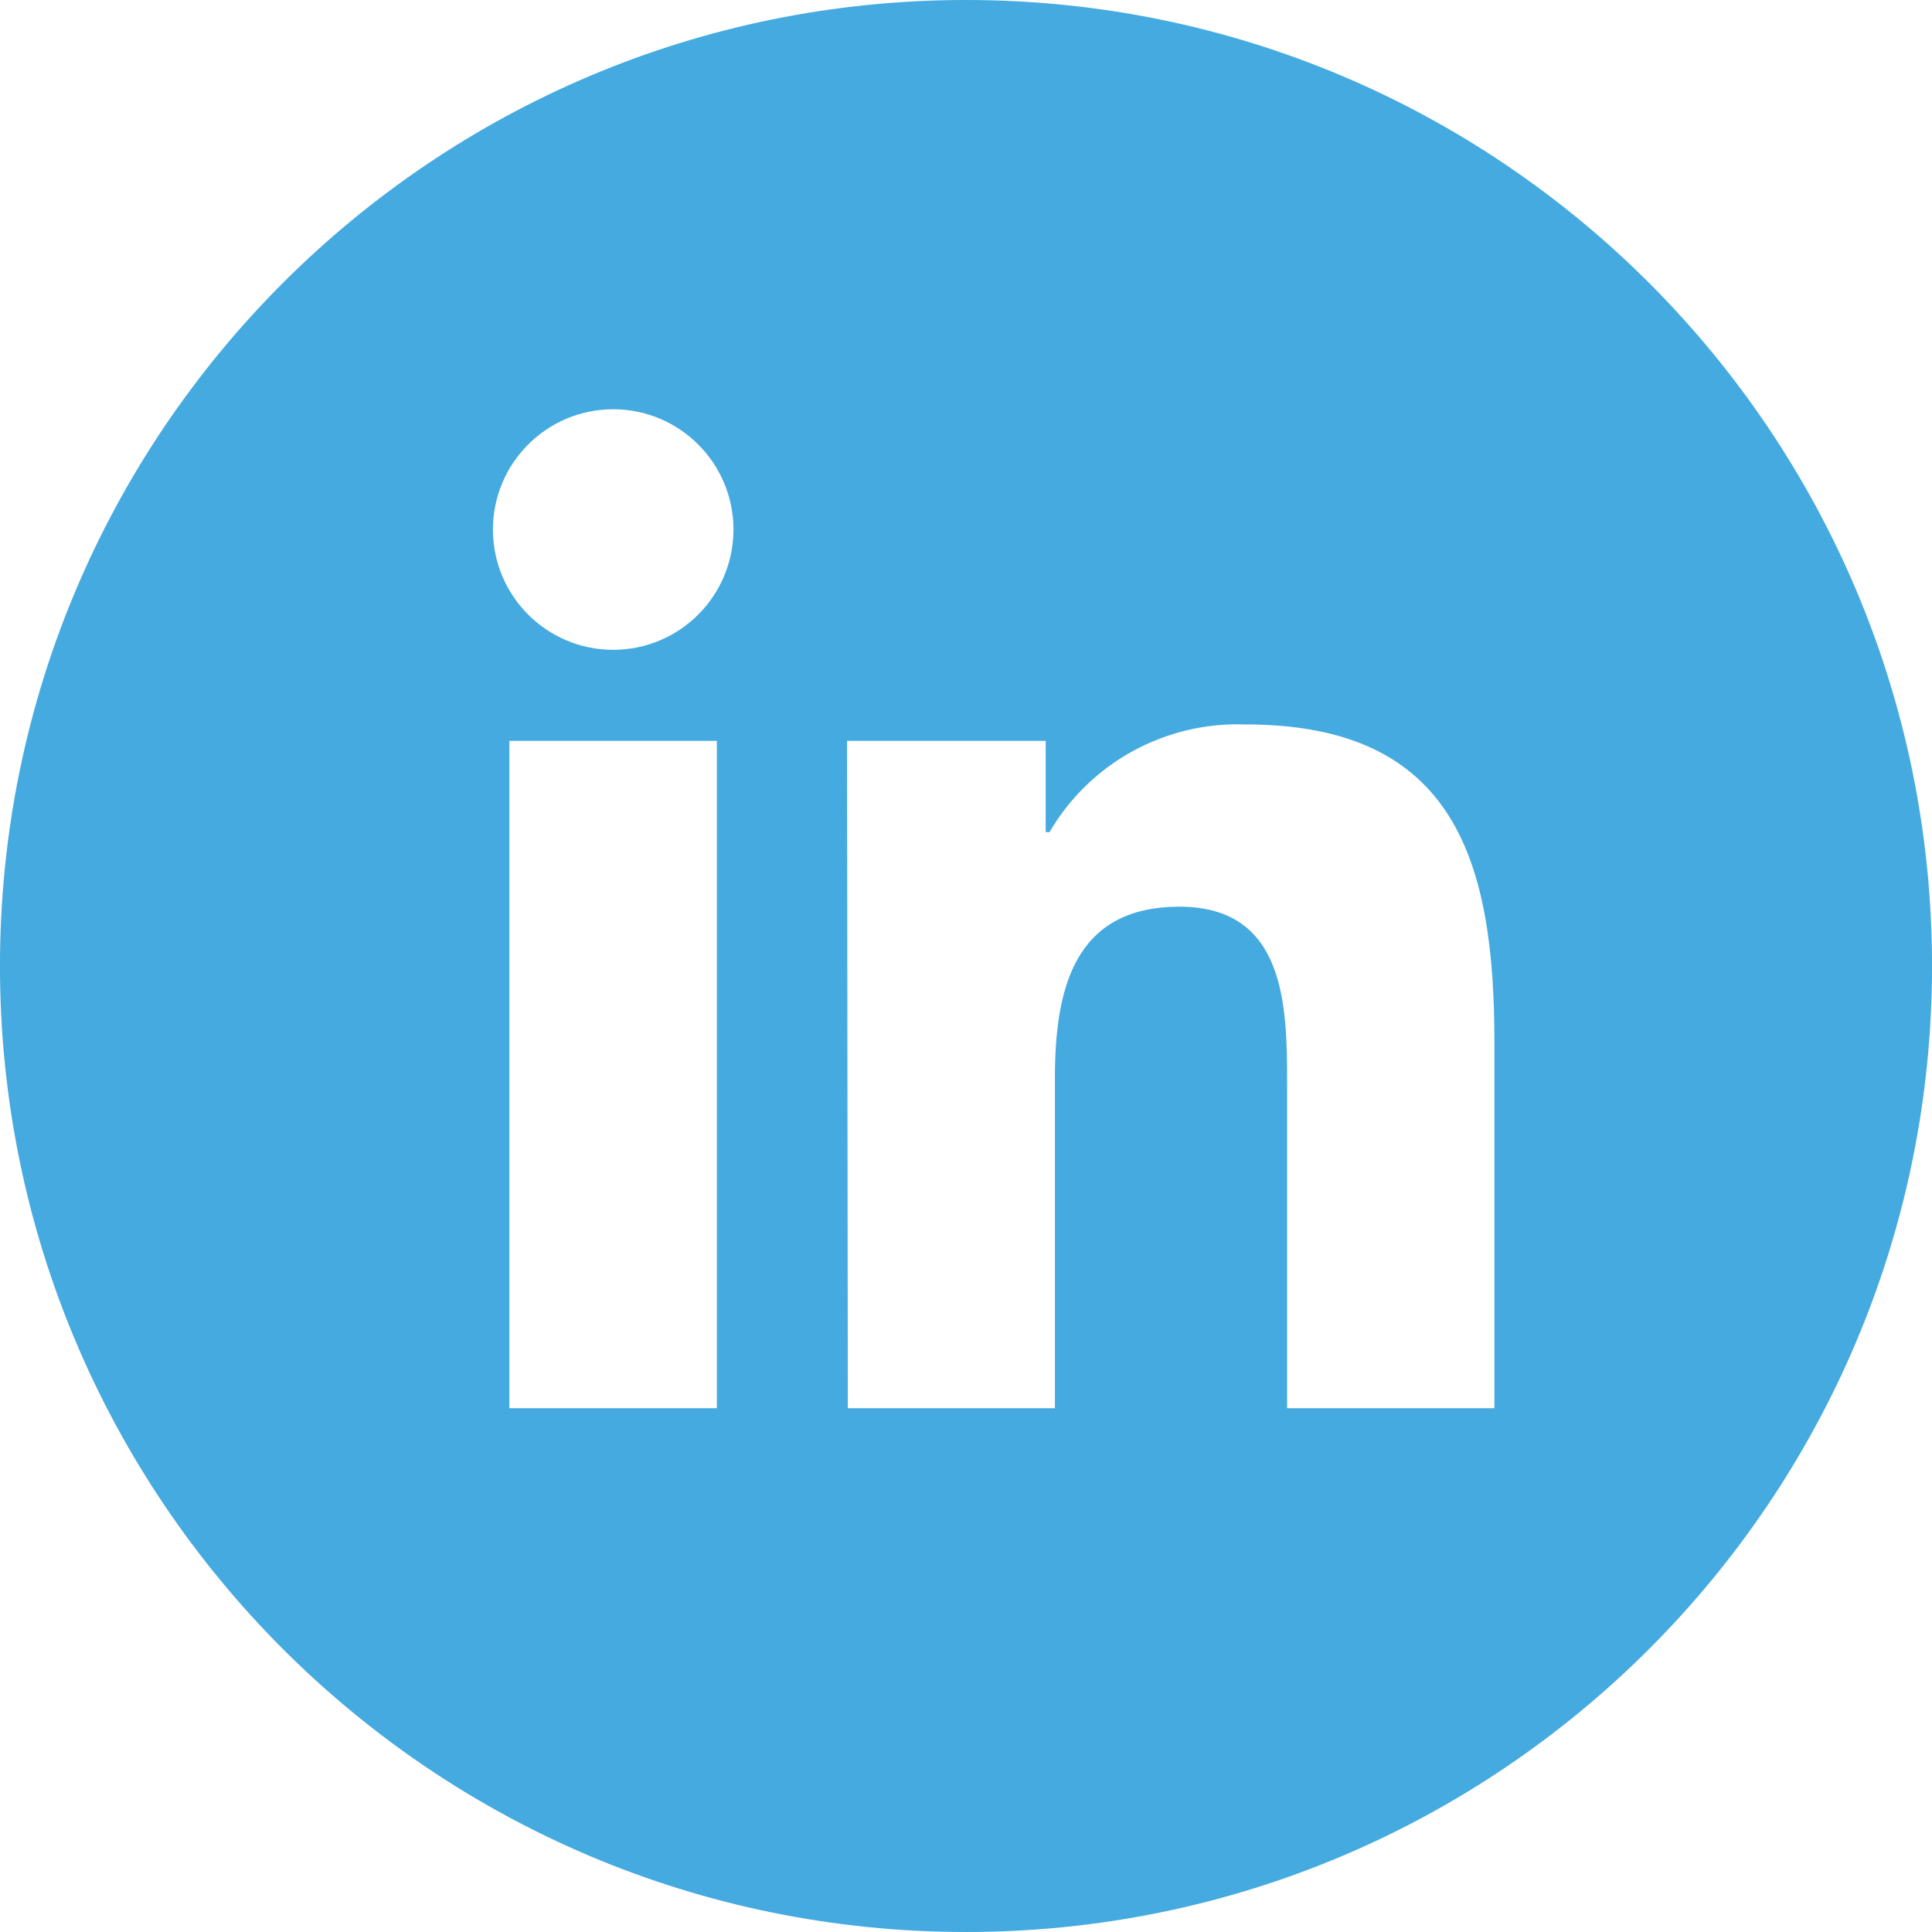 <?xml version="1.0" encoding="utf-8"?>
<!-- Generator: Adobe Illustrator 16.0.0, SVG Export Plug-In . SVG Version: 6.00 Build 0)  -->
<!DOCTYPE svg PUBLIC "-//W3C//DTD SVG 1.1//EN" "http://www.w3.org/Graphics/SVG/1.1/DTD/svg11.dtd">
<svg version="1.1" xmlns="http://www.w3.org/2000/svg" xmlns:xlink="http://www.w3.org/1999/xlink" x="0px" y="0px" width="72px"
	 height="72px" viewBox="0 0 72 72" enable-background="new 0 0 72 72" xml:space="preserve">
<g id="Layer_1">
	<path fill="#44AAE0" d="M36,0c19.883,0,36.001,16.116,36.001,35.999C72.001,55.879,55.883,72,36,72S-0.001,55.879-0.001,35.999
		C-0.001,16.116,16.117,0,36,0z M18.982,52.48h7.733V27.609h-7.733V52.48z M22.852,15.252c-2.476,0-4.482,2.01-4.482,4.482l0,0
		c0,2.476,2.007,4.483,4.482,4.483s4.482-2.008,4.482-4.483C27.334,17.262,25.327,15.252,22.852,15.252 M31.596,52.48h7.718V40.179
		c0-3.253,0.674-6.389,4.64-6.389s4.013,3.714,4.013,6.6V52.48h7.725V38.84c0-6.695-1.434-11.842-9.269-11.842
		c-2.991-0.111-5.8,1.428-7.312,4.014h-0.141v-3.402h-7.404L31.596,52.48z"/>
</g>
<g id="Text_x2F_content">
</g>
</svg>
